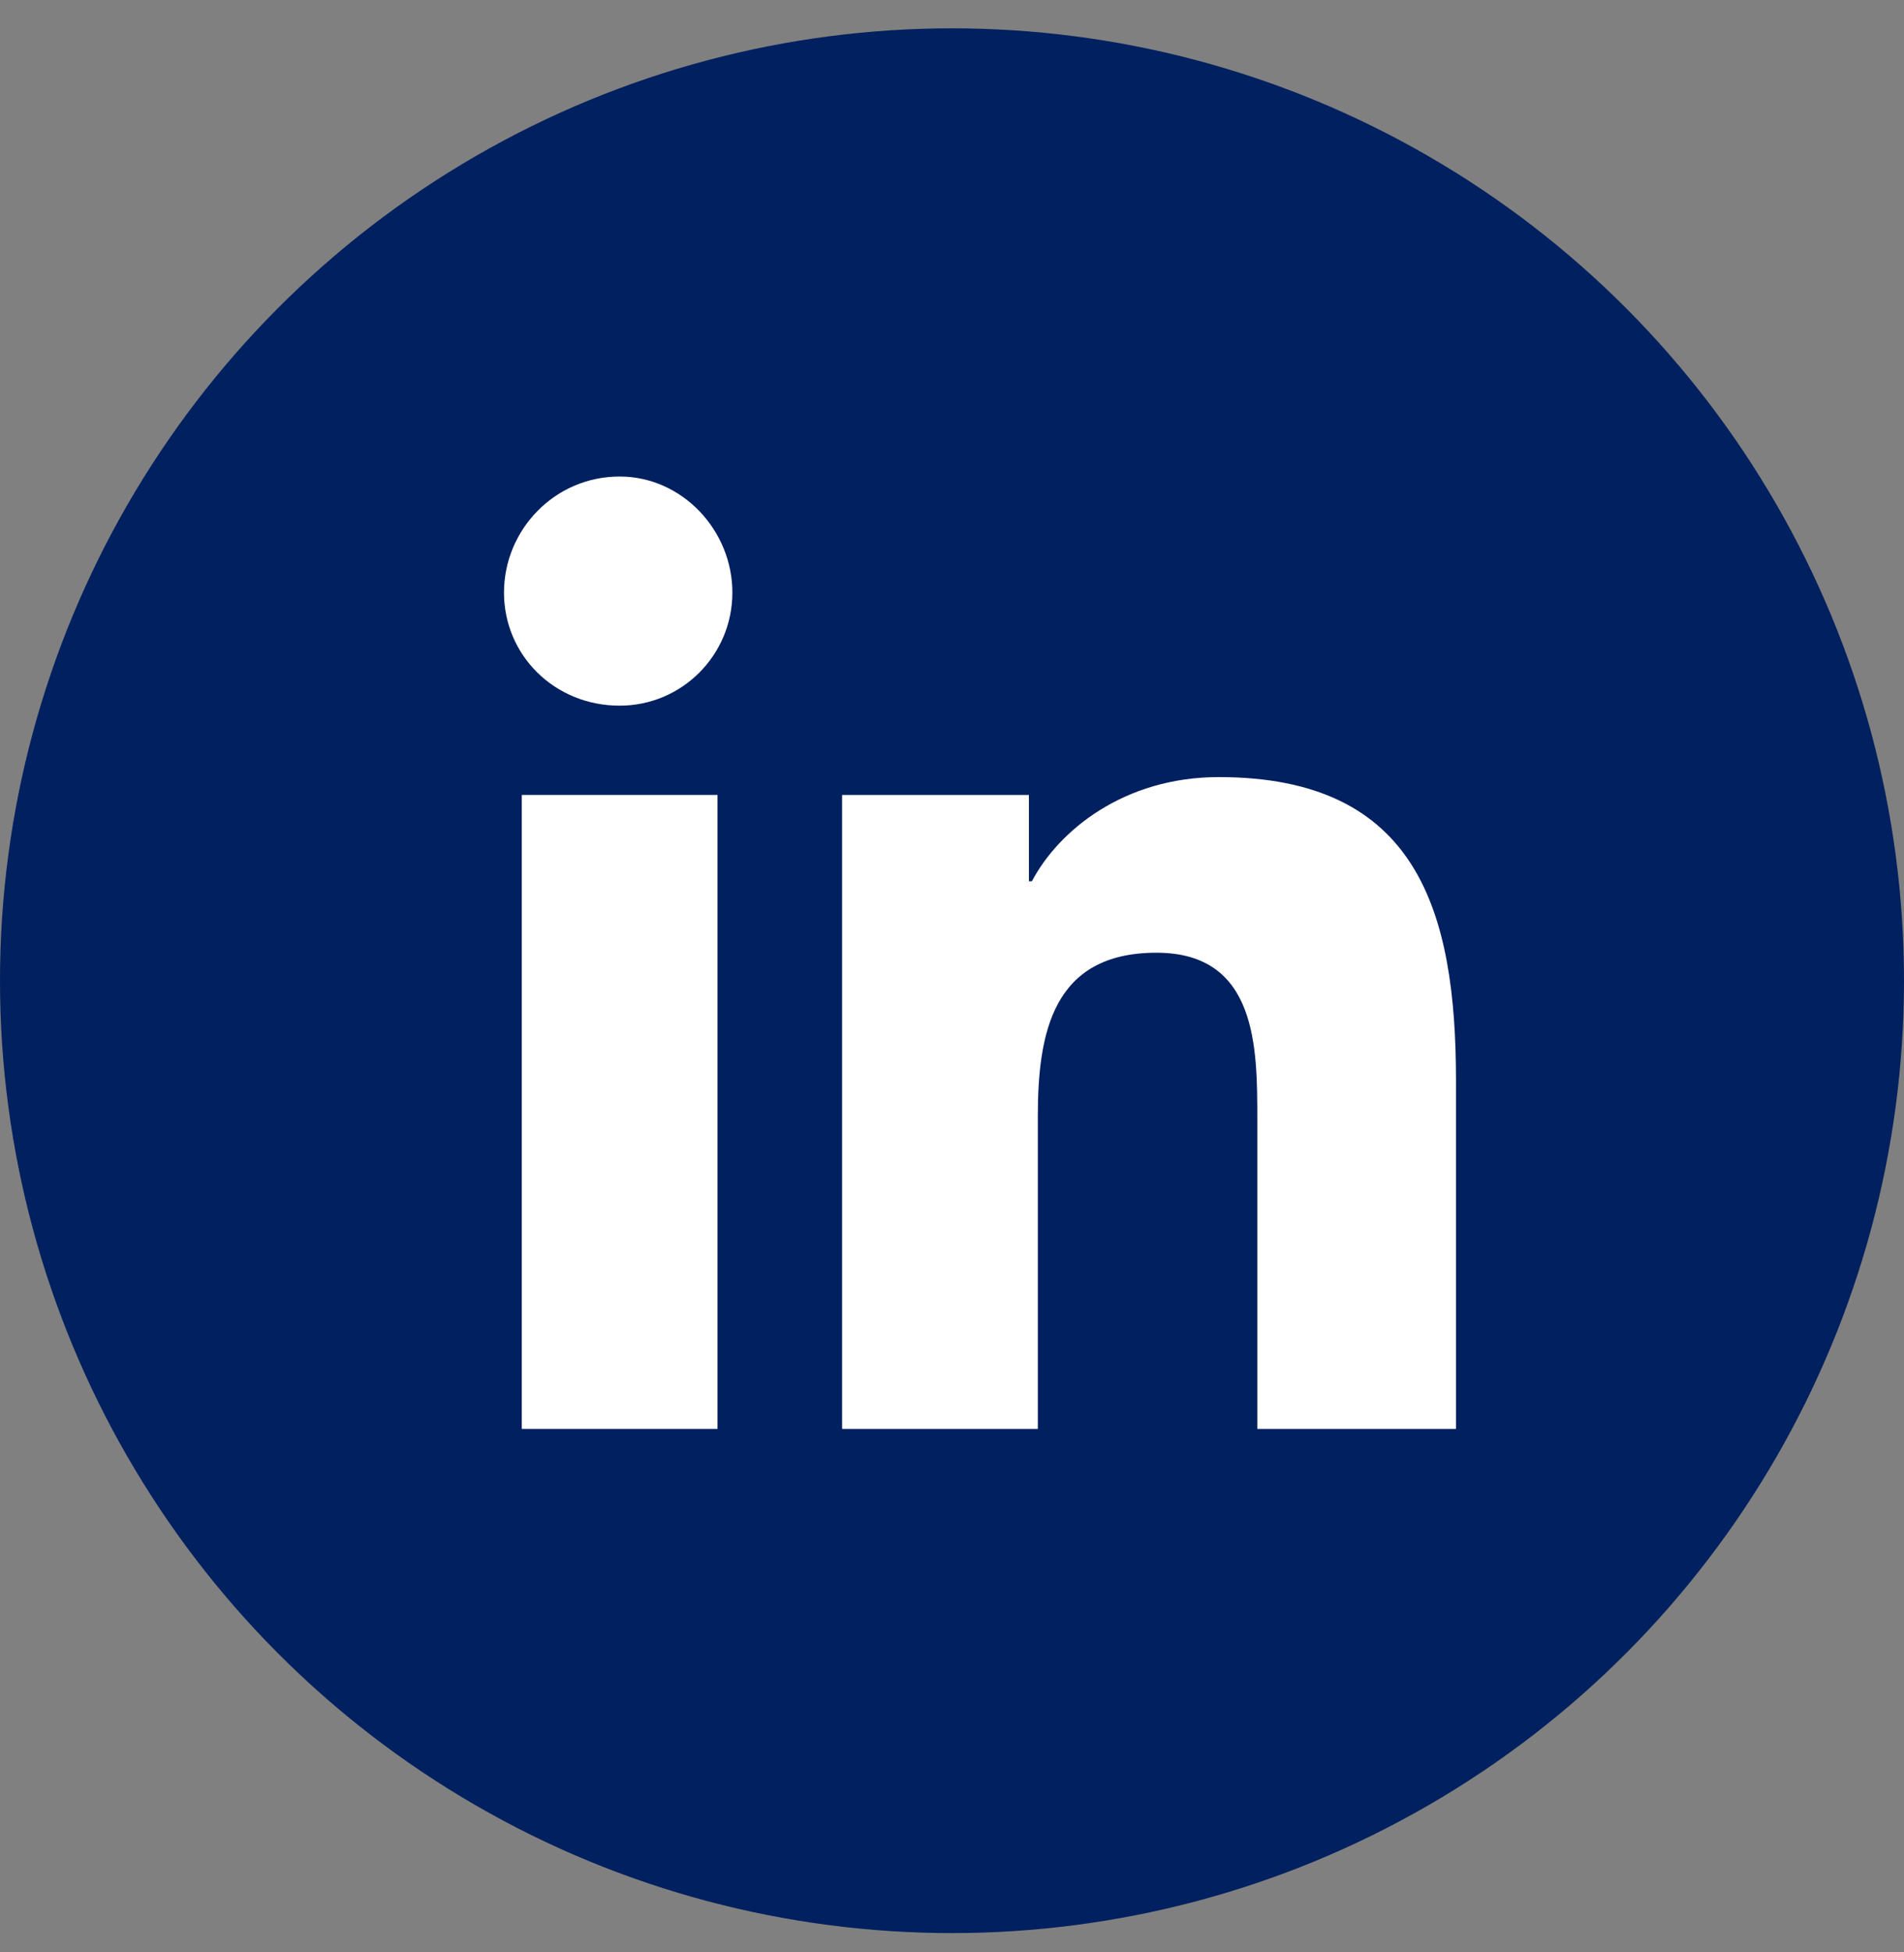 <svg width="40" height="41" viewBox="0 0 40 41" fill="none" xmlns="http://www.w3.org/2000/svg">
<rect x="0" y="0" width="40" height="41" fill="#808080" stroke="none"/>
<circle cx="20" cy="20.595" r="20" fill="#01205F"/>
<path d="M10.962 30.007H15.074V16.694H10.962V30.007Z" fill="white"/>
<path d="M10.588 12.444C10.588 13.757 11.647 14.819 13.018 14.819C14.326 14.819 15.386 13.757 15.386 12.444C15.386 11.132 14.326 10.007 13.018 10.007C11.647 10.007 10.588 11.132 10.588 12.444Z" fill="white"/>
<path d="M26.414 30.007H30.588V22.694C30.588 19.132 29.778 16.319 25.604 16.319C23.61 16.319 22.239 17.444 21.678 18.507H21.616V16.694H17.691V30.007H21.803V23.444C21.803 21.694 22.115 20.007 24.295 20.007C26.414 20.007 26.414 22.007 26.414 23.507V30.007Z" fill="white"/>
</svg>
